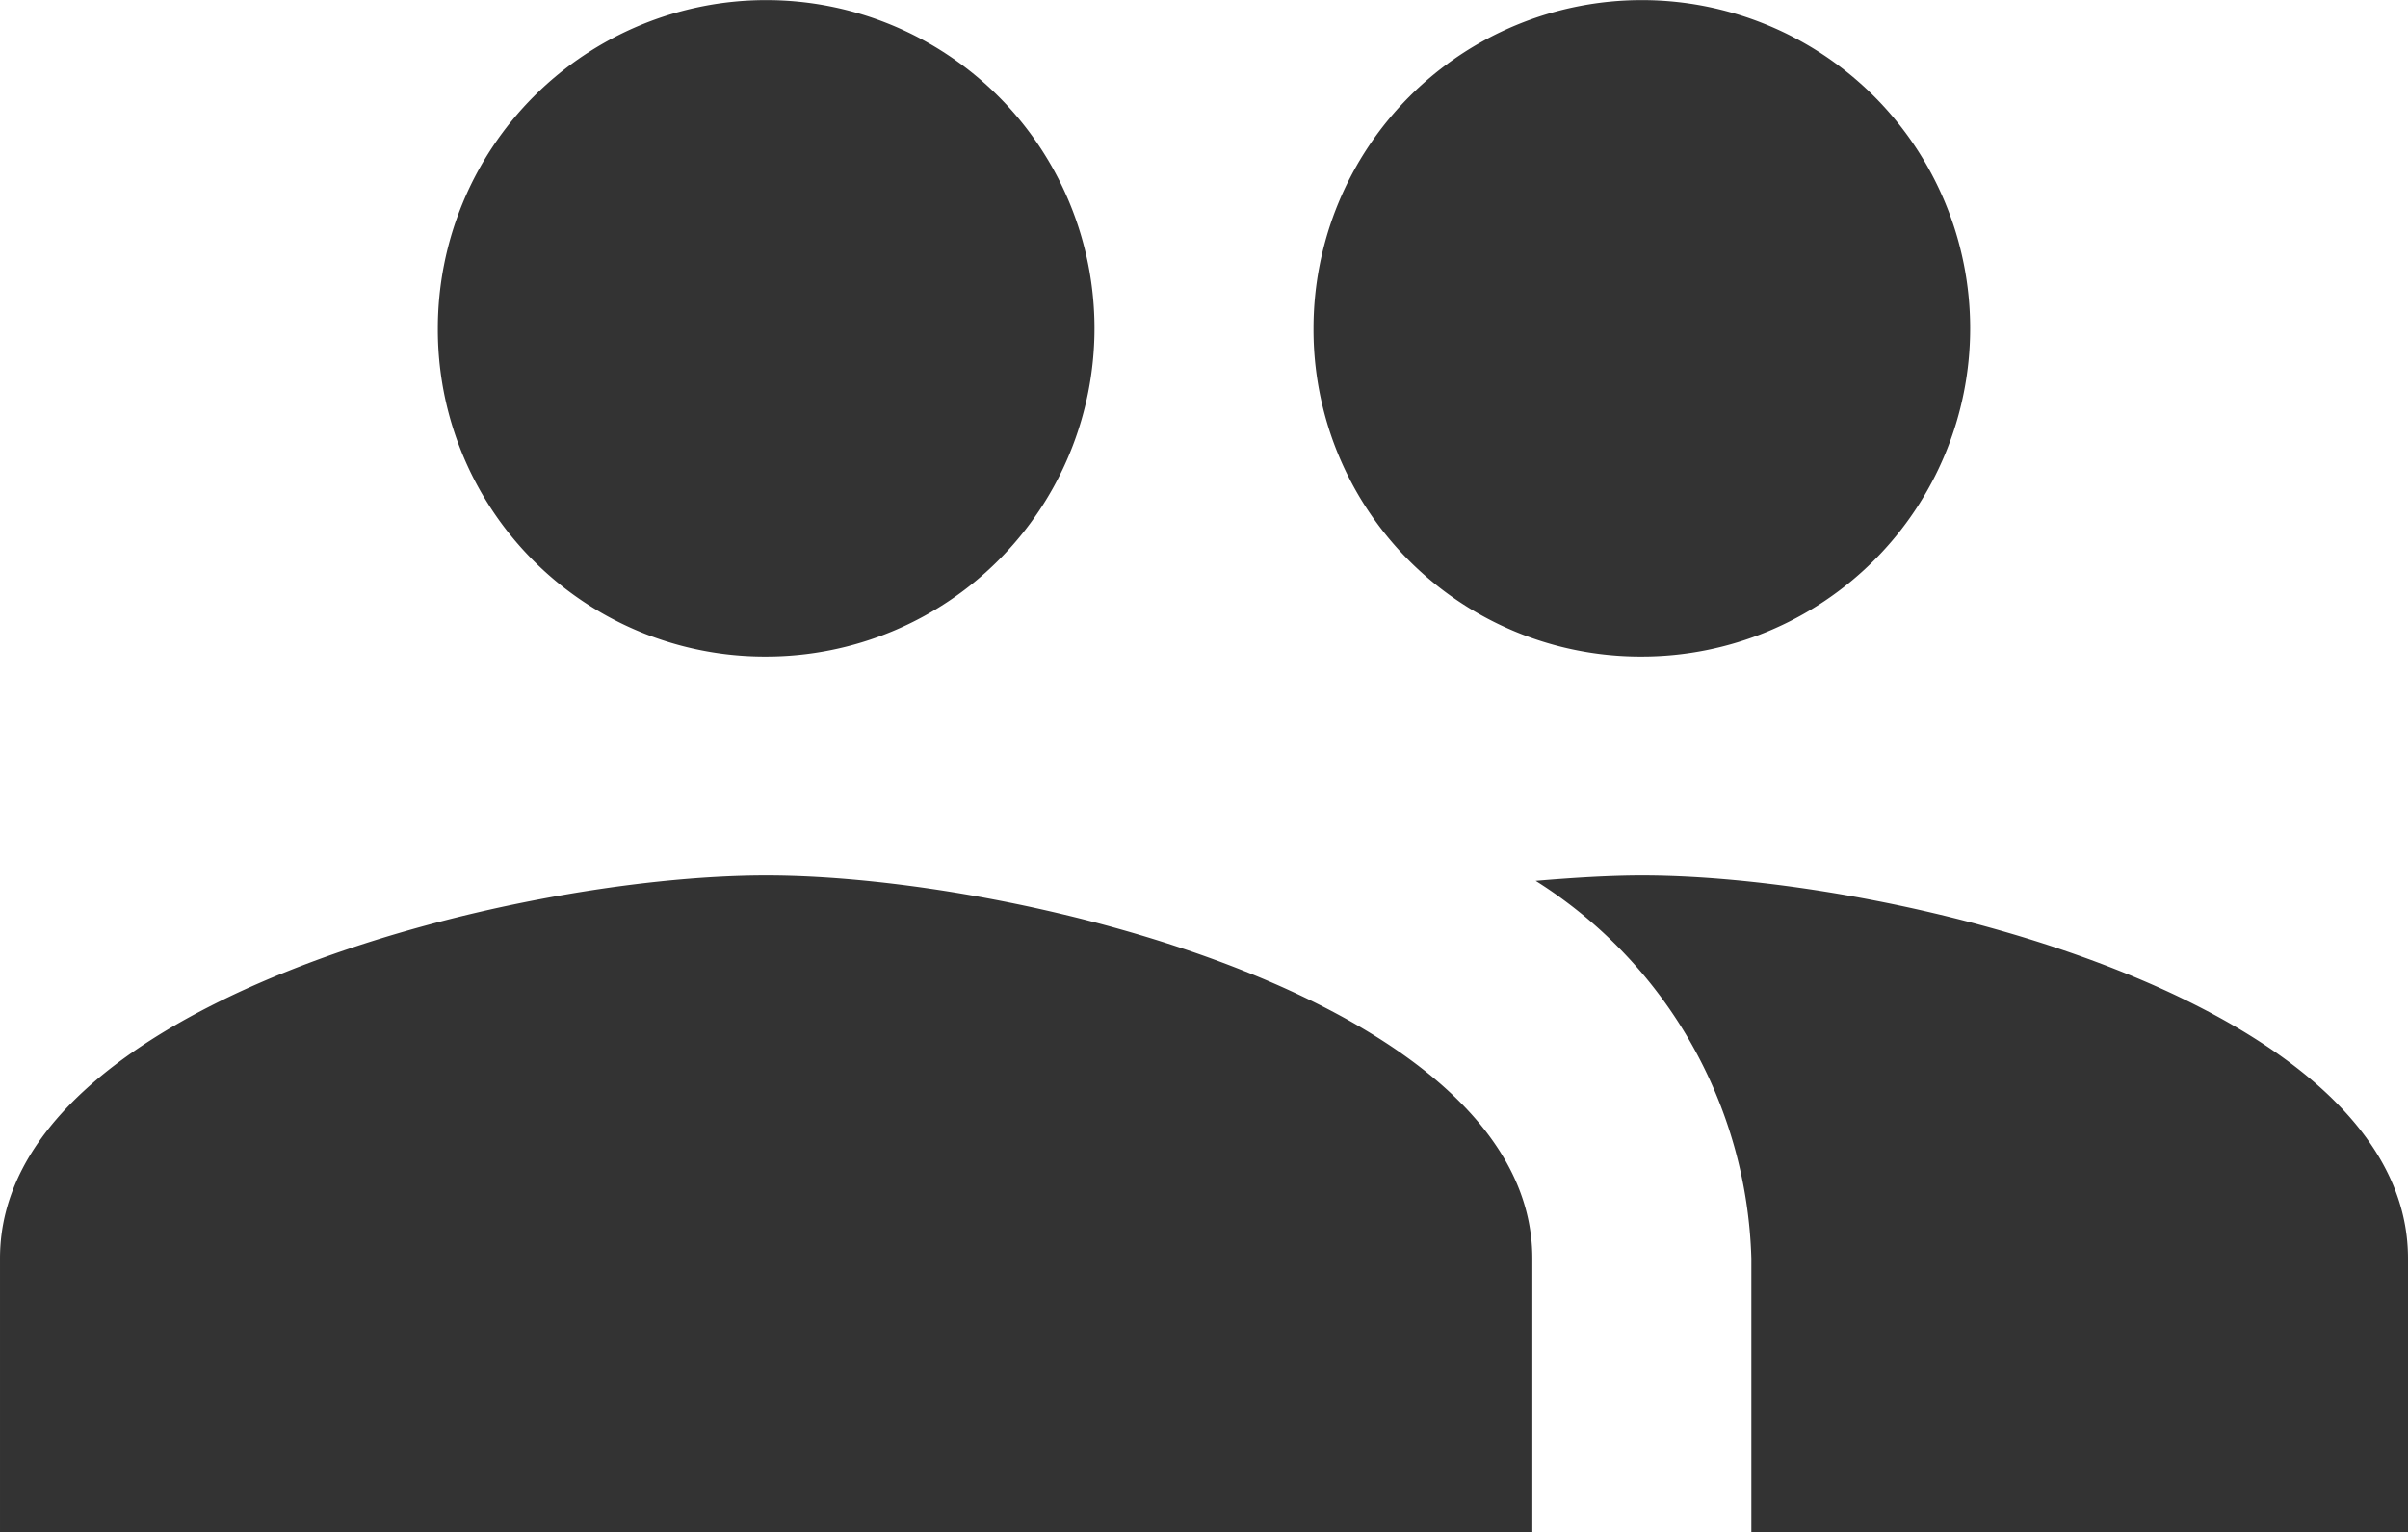<svg xmlns="http://www.w3.org/2000/svg" width="23" height="14.636" viewBox="0 0 23 14.636">
  <path id="Icon_material-people" data-name="Icon material-people" d="M17.182,13.773a3.136,3.136,0,1,0-3.136-3.136A3.123,3.123,0,0,0,17.182,13.773Zm-8.364,0a3.136,3.136,0,1,0-3.136-3.136A3.123,3.123,0,0,0,8.818,13.773Zm0,2.091c-2.436,0-7.318,1.223-7.318,3.659v2.614H16.136V19.523C16.136,17.087,11.254,15.864,8.818,15.864Zm8.364,0c-.3,0-.648.021-1.014.052a4.412,4.412,0,0,1,2.06,3.607v2.614H24.5V19.523C24.5,17.087,19.618,15.864,17.182,15.864Z" transform="translate(-1.5 -7.5)" fill="#333"/>
</svg>
